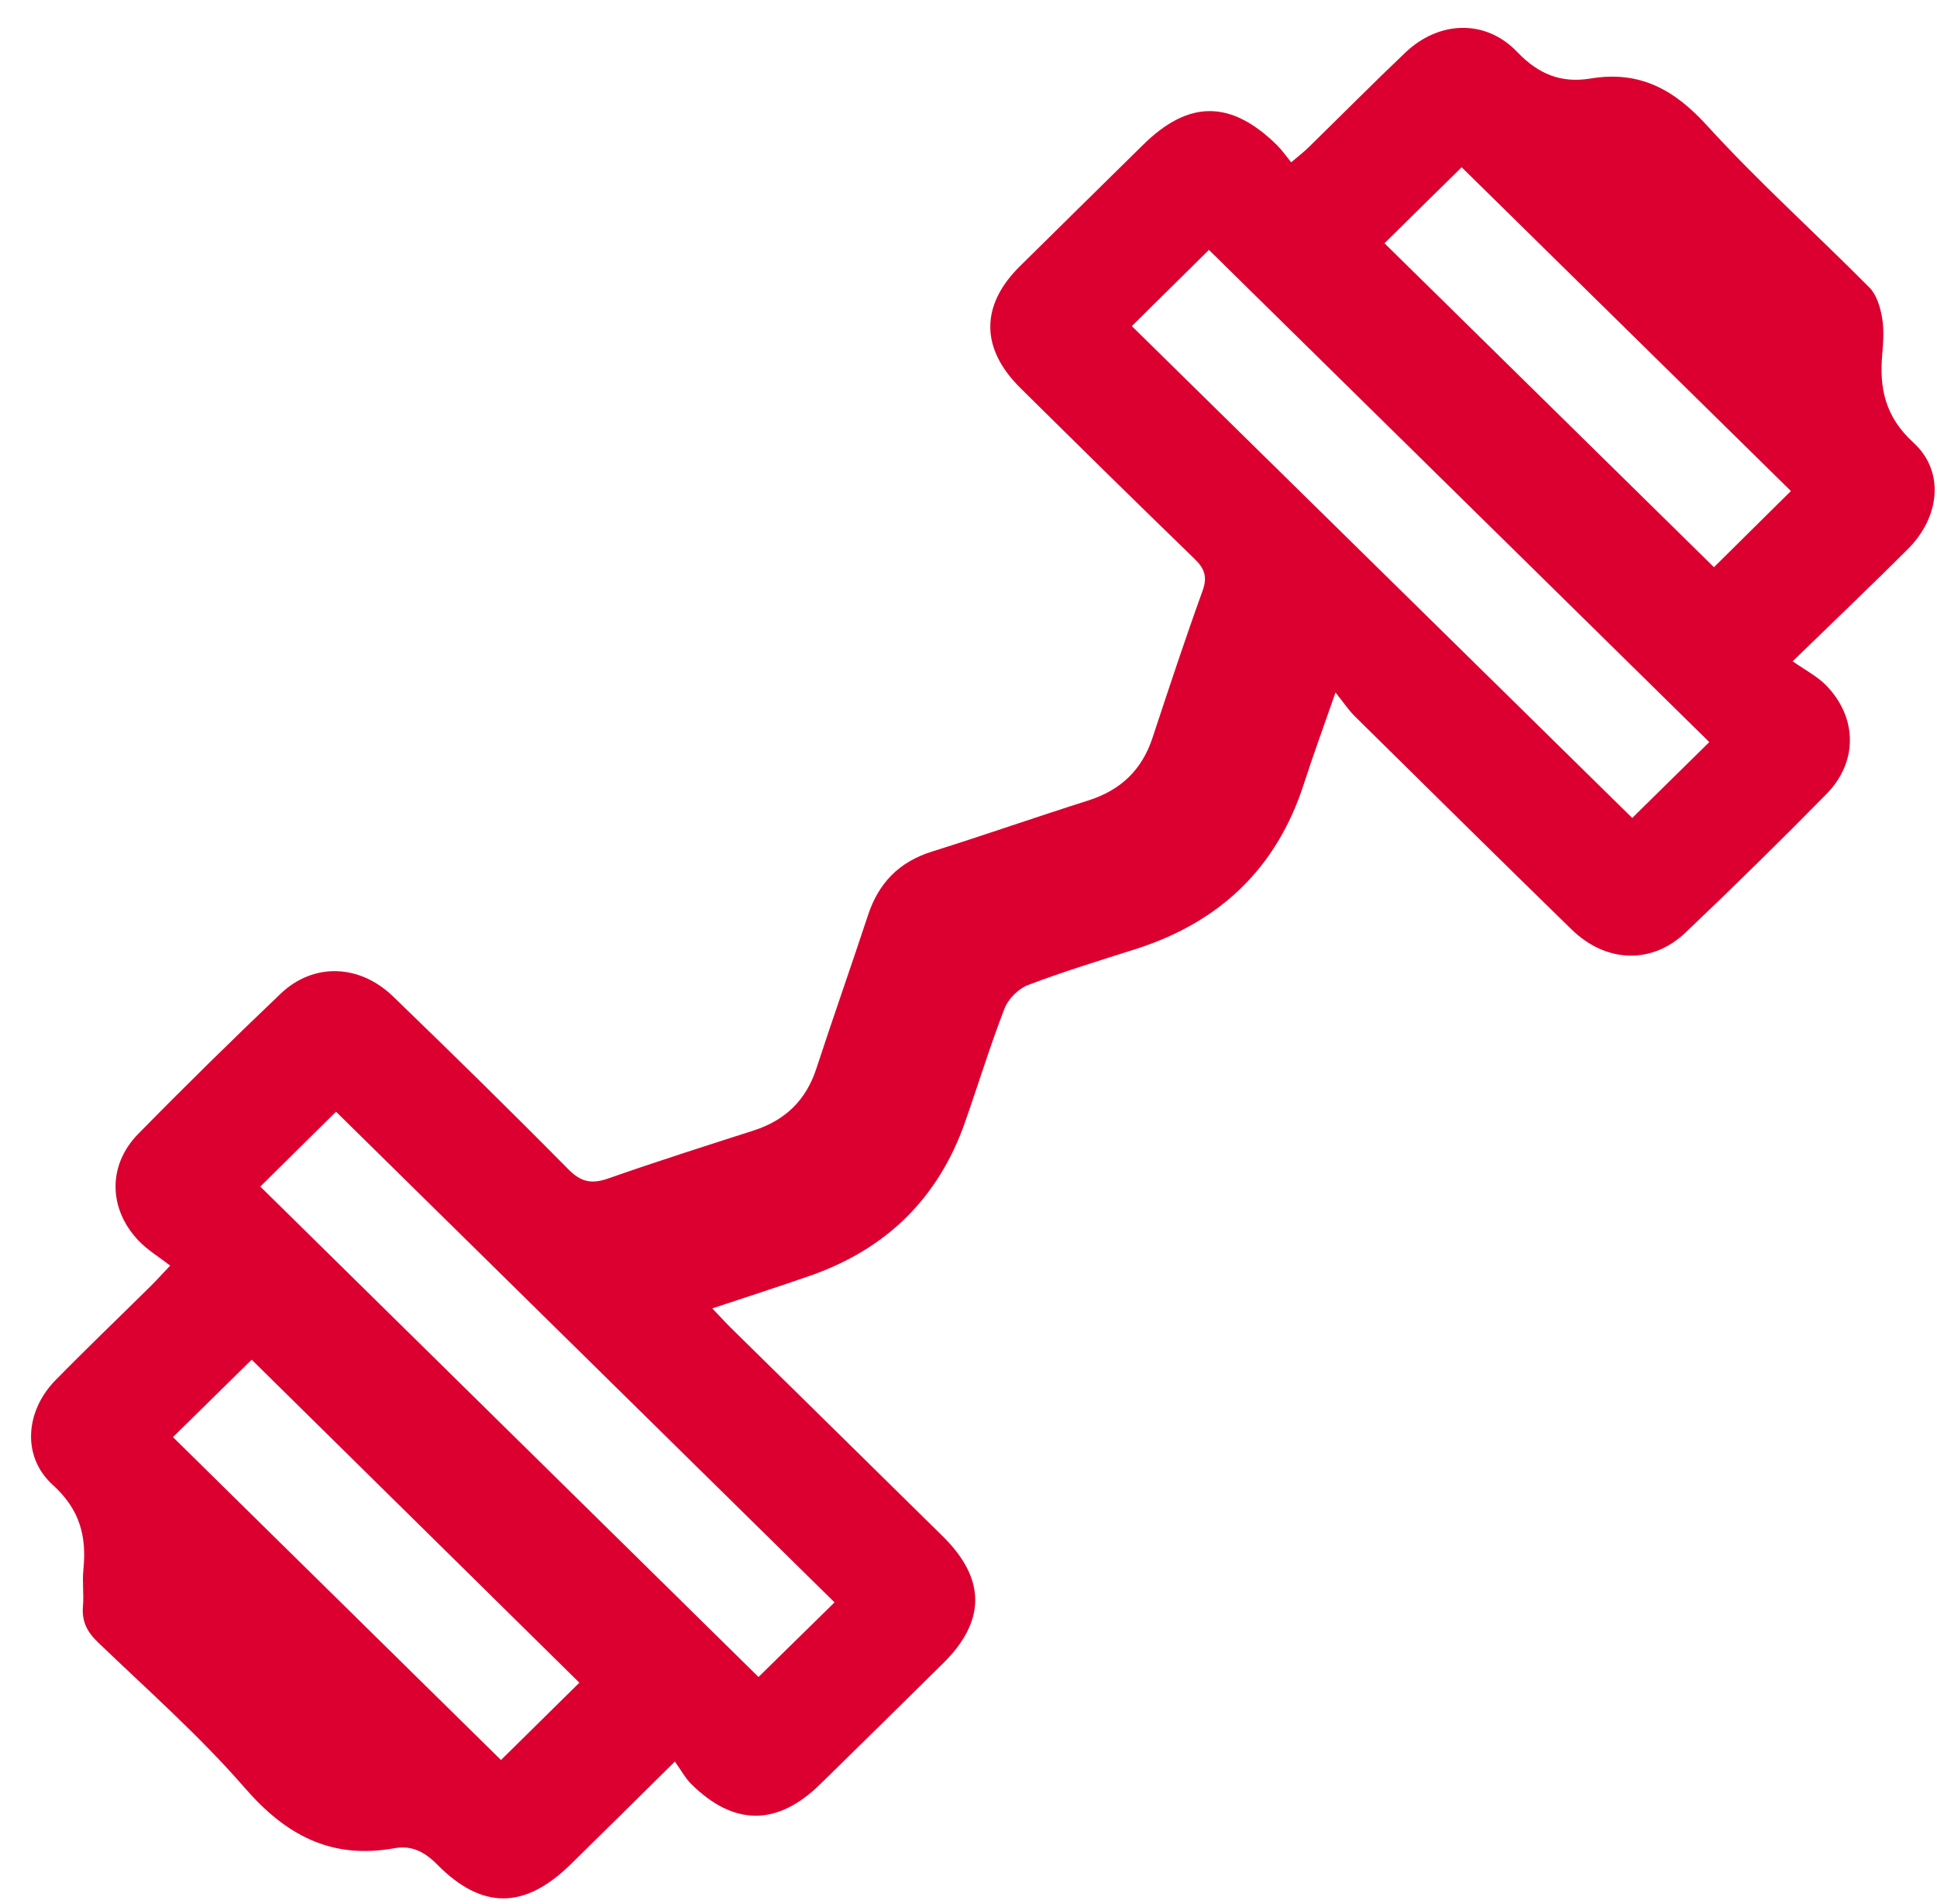 <svg xmlns="http://www.w3.org/2000/svg" fill="none" viewBox="0 0 58 57" height="57" width="58">
<path fill="#DB002F" d="M5.095 37.889C4.763 37.632 4.42 37.425 4.154 37.148C3.245 36.199 3.219 34.884 4.136 33.95C5.533 32.525 6.961 31.124 8.407 29.746C9.385 28.816 10.762 28.858 11.77 29.832C13.537 31.54 15.293 33.26 17.019 35.008C17.407 35.4 17.726 35.453 18.229 35.276C19.666 34.771 21.117 34.311 22.569 33.844C23.519 33.538 24.136 32.934 24.444 31.992C24.947 30.456 25.485 28.931 25.992 27.396C26.307 26.44 26.916 25.805 27.905 25.495C29.468 25.005 31.015 24.463 32.577 23.968C33.559 23.658 34.194 23.049 34.511 22.085C34.996 20.615 35.482 19.146 36.008 17.689C36.156 17.278 36.076 17.03 35.772 16.734C34.023 15.041 32.29 13.332 30.558 11.62C29.357 10.437 29.351 9.145 30.539 7.97C31.762 6.758 32.995 5.554 34.22 4.343C35.588 2.991 36.85 2.985 38.231 4.339C38.378 4.483 38.497 4.657 38.662 4.859C38.879 4.673 39.037 4.555 39.176 4.418C40.145 3.471 41.099 2.507 42.081 1.573C43.085 0.619 44.481 0.563 45.429 1.555C46.07 2.227 46.753 2.495 47.625 2.351C49.09 2.108 50.124 2.674 51.104 3.748C52.646 5.441 54.363 6.981 55.98 8.612C56.191 8.826 56.297 9.185 56.353 9.493C56.416 9.847 56.395 10.221 56.362 10.582C56.269 11.613 56.438 12.469 57.296 13.253C58.239 14.116 58.085 15.481 57.132 16.433C56.061 17.504 54.964 18.548 53.678 19.798C54.047 20.059 54.409 20.243 54.677 20.515C55.616 21.478 55.638 22.804 54.695 23.766C53.312 25.174 51.902 26.557 50.471 27.918C49.461 28.88 48.086 28.829 47.057 27.825C44.887 25.709 42.73 23.578 40.572 21.449C40.394 21.274 40.254 21.062 39.989 20.732C39.625 21.779 39.317 22.618 39.042 23.468C38.233 25.979 36.538 27.606 34.001 28.415C32.923 28.758 31.839 29.088 30.784 29.489C30.495 29.599 30.19 29.905 30.079 30.192C29.643 31.317 29.292 32.472 28.891 33.611C28.098 35.86 26.552 37.389 24.271 38.188C23.321 38.52 22.363 38.827 21.329 39.171C21.552 39.405 21.717 39.587 21.892 39.761C24.004 41.839 26.118 43.913 28.228 45.993C29.522 47.268 29.526 48.525 28.241 49.795C27.016 51.005 25.788 52.212 24.557 53.418C23.274 54.674 21.975 54.674 20.698 53.411C20.522 53.236 20.399 53.006 20.208 52.738C19.081 53.851 18.09 54.832 17.095 55.808C15.716 57.164 14.437 57.184 13.09 55.819C12.715 55.44 12.329 55.239 11.813 55.332C9.916 55.675 8.555 54.94 7.326 53.522C5.977 51.968 4.416 50.592 2.925 49.16C2.599 48.846 2.445 48.529 2.484 48.084C2.515 47.722 2.459 47.352 2.497 46.993C2.595 46 2.4 45.197 1.58 44.455C0.646 43.61 0.759 42.242 1.658 41.324C2.589 40.374 3.553 39.452 4.499 38.516C4.659 38.359 4.809 38.192 5.101 37.885L5.095 37.889ZM51.182 22.217C46.164 17.282 41.166 12.367 36.199 7.481C35.436 8.234 34.627 9.035 33.89 9.763C38.862 14.649 43.876 19.577 48.874 24.488C49.622 23.751 50.42 22.965 51.182 22.217ZM24.991 47.974C19.965 43.028 14.964 38.106 10.062 33.282C9.297 34.039 8.488 34.838 7.794 35.524C12.733 40.385 17.732 45.305 22.712 50.206C23.451 49.481 24.253 48.695 24.989 47.972L24.991 47.974ZM41.457 7.284C44.746 10.519 48.078 13.793 51.321 16.981C52.072 16.236 52.882 15.437 53.626 14.7C50.369 11.498 47.05 8.234 43.766 5.007C43.013 5.75 42.216 6.534 41.455 7.282L41.457 7.284ZM15.001 52.692C15.833 51.871 16.64 51.076 17.348 50.377C14.086 47.162 10.764 43.889 7.536 40.706C6.771 41.457 5.962 42.253 5.179 43.025C8.436 46.23 11.749 49.492 15.001 52.692Z"></path>
</svg>
